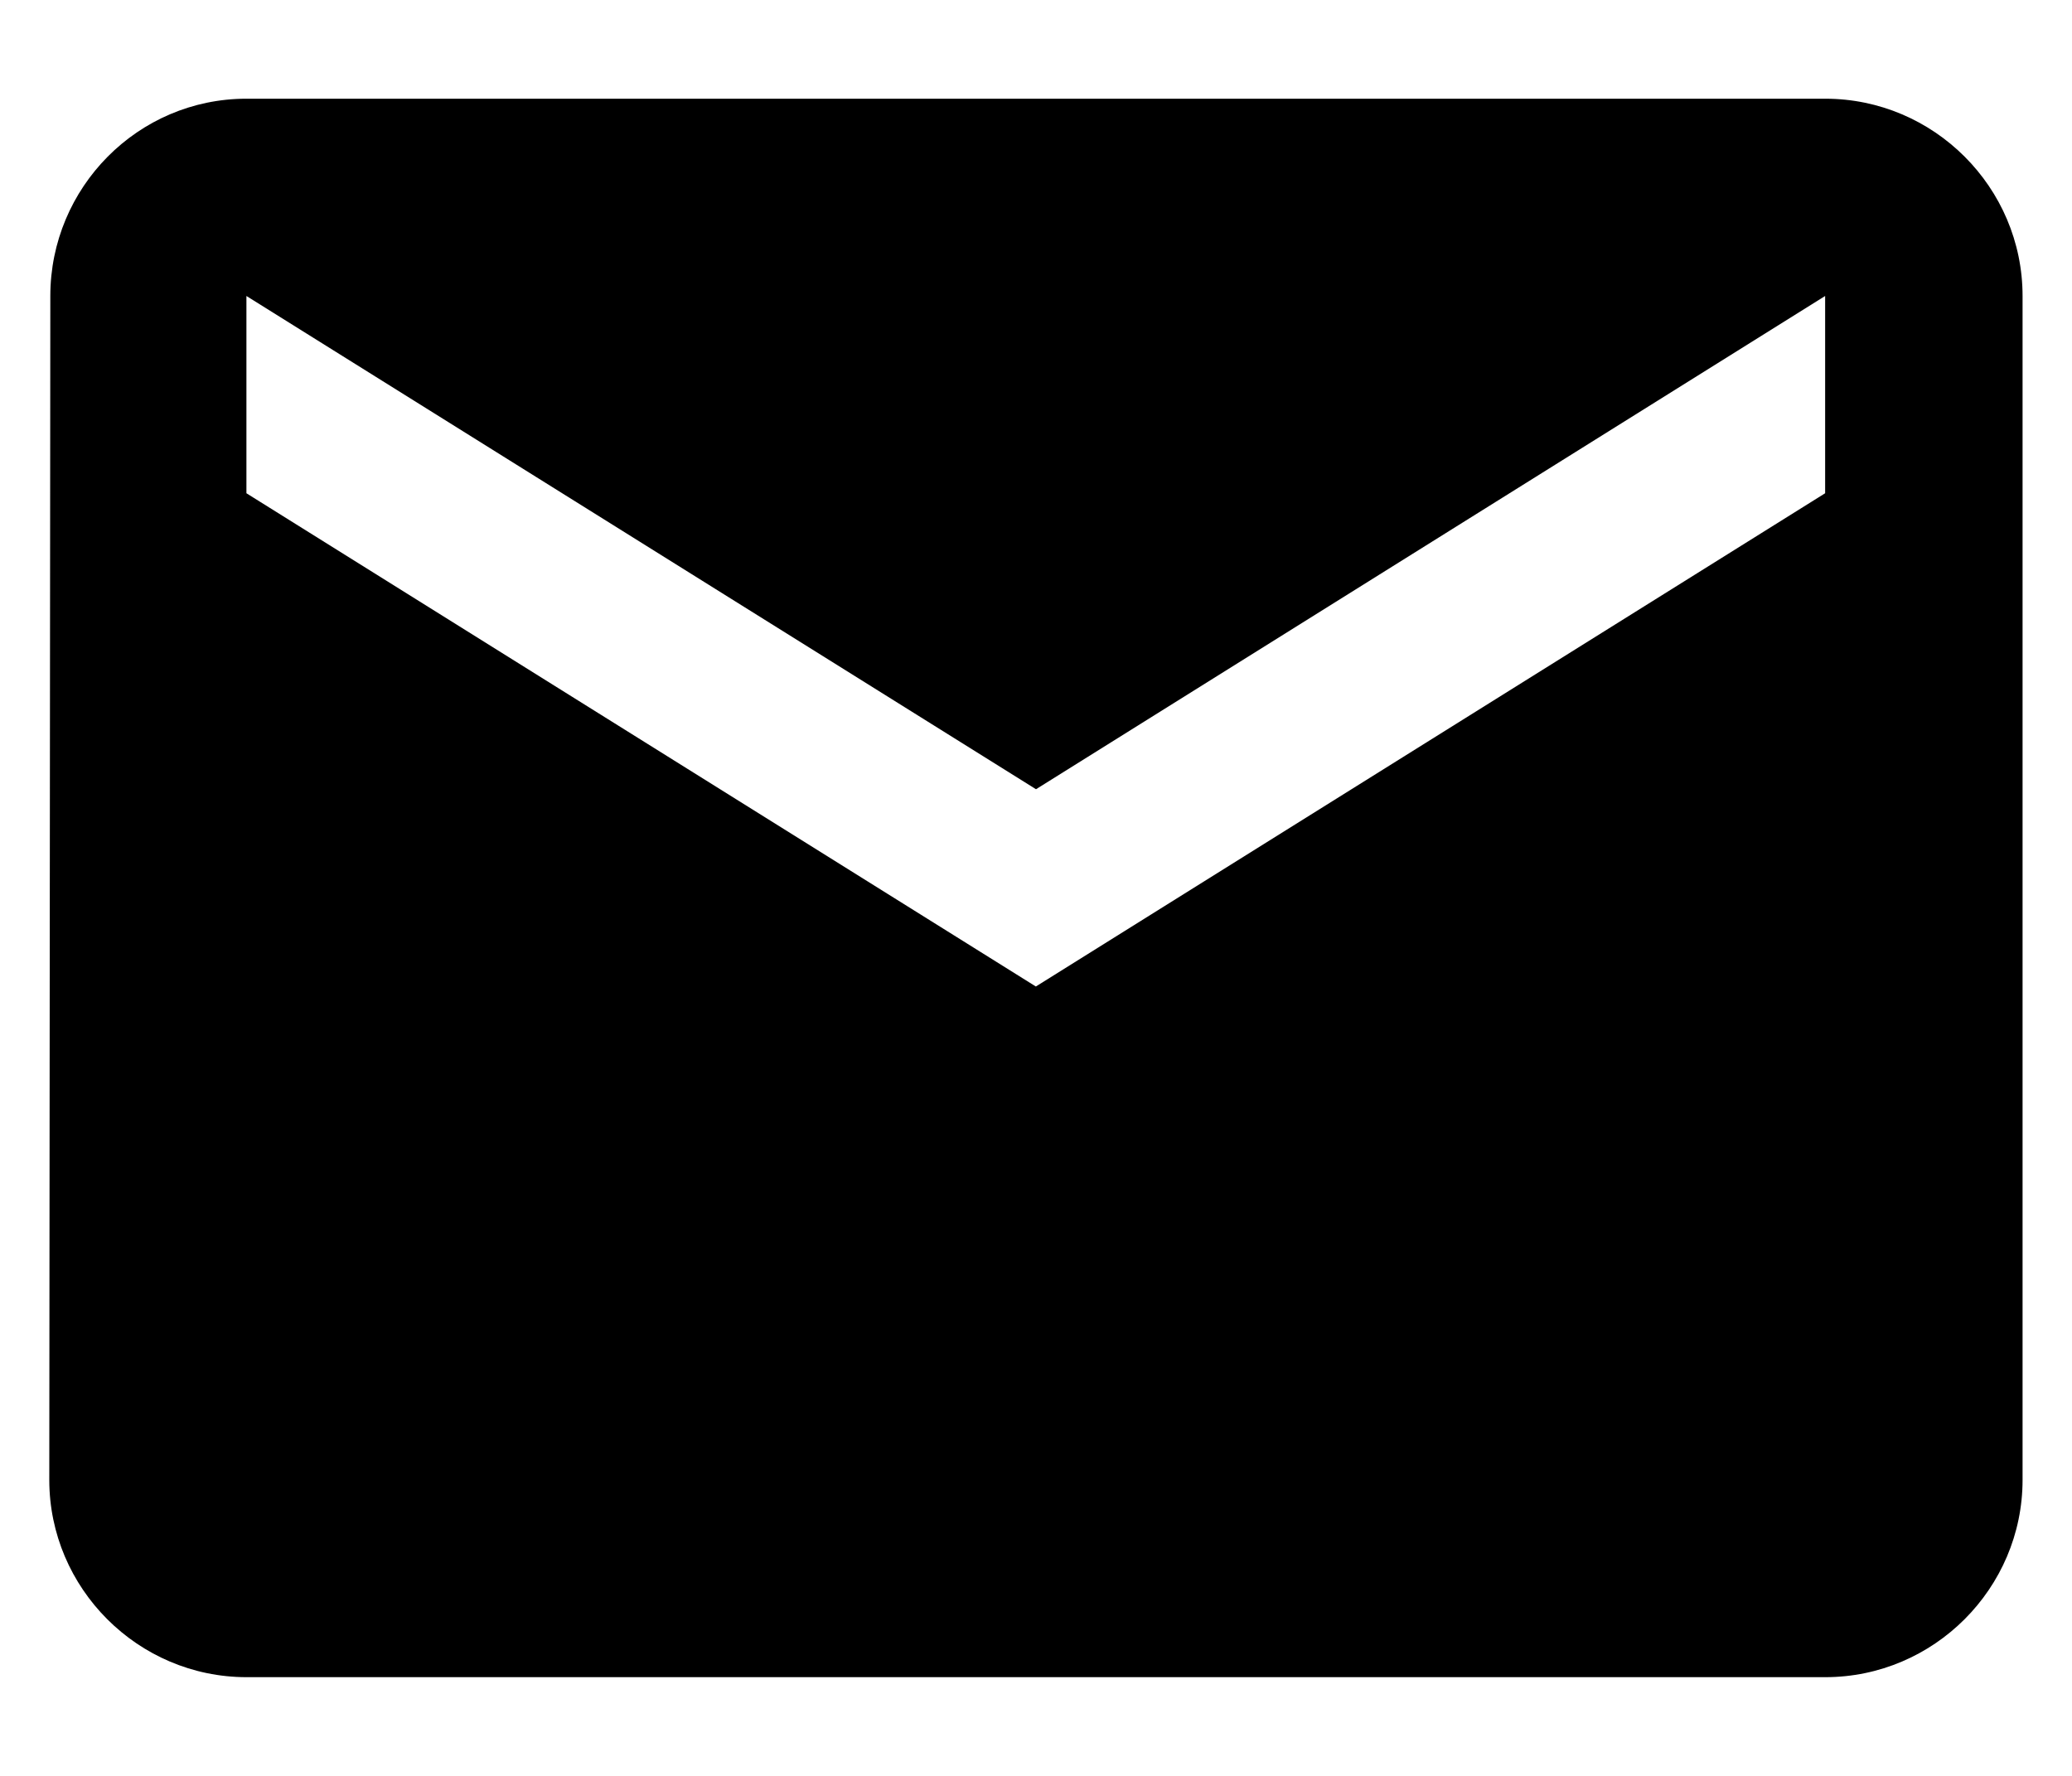 <svg xmlns="http://www.w3.org/2000/svg" width="14" height="12" fill="none"><path fill="#000" d="M12.332.667H1.665C.932.667.34 1.267.34 2l-.007 8c0 .733.6 1.333 1.333 1.333h10.667c.733 0 1.333-.6 1.333-1.333V2c0-.734-.6-1.333-1.333-1.333Zm0 2.666L6.999 6.666 1.665 3.333V2L7 5.333 12.332 2v1.333Z"/></svg>